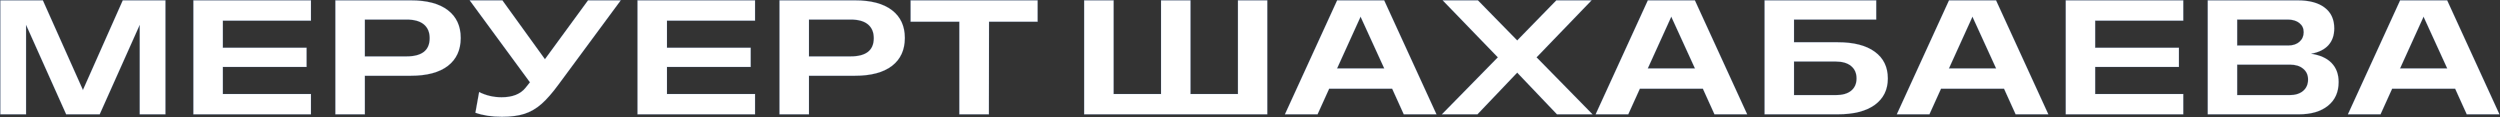 <?xml version="1.0" encoding="UTF-8"?> <svg xmlns="http://www.w3.org/2000/svg" viewBox="0 0 971.433 45.514" fill="none"><rect x="0" y="0" width="971.433" height="45.514" fill="#333333" stroke="none"/><mask id="path-1-outside-1_36_1006" maskUnits="userSpaceOnUse" x="-3.49" y="-3.49" width="3892.27" height="188.013" fill="black"><rect fill="white" x="-0.873" y="-0.873" width="973" height="47"></rect><path d="M0.127 0.127H16.655L32.226 34.944L47.703 0.127H64.293V44.429H54.284V9.704L38.744 44.429H25.707L10.137 9.704V44.429H0.127V0.127Z"></path><path d="M75.137 0.127H120.828V8.036H86.598V18.54H119.129V26.016H86.598V36.52H120.828V44.429H75.137V0.127Z"></path><path d="M130.313 0.127H159.631C165.912 0.127 170.711 1.404 174.027 3.958C177.364 6.512 179.032 10.106 179.032 14.74C179.032 19.415 177.364 23.04 174.027 25.614C170.69 28.169 165.892 29.445 159.631 29.445H141.774V44.429H130.313V0.127ZM157.962 21.907C163.956 21.907 166.953 19.549 166.953 14.833C166.953 12.526 166.201 10.745 164.697 9.488C163.194 8.232 160.949 7.604 157.962 7.604H141.774V21.907H157.962Z"></path><path d="M184.716 43.811L186.168 35.748C188.887 37.107 191.801 37.787 194.911 37.787C199.133 37.787 202.233 36.561 204.21 34.11L205.909 31.979L182.492 0.127H195.22L211.748 22.989L228.492 0.127H241.22L217.124 32.72C214.652 36.098 212.397 38.672 210.358 40.443C208.339 42.215 206.146 43.481 203.777 44.243C201.409 45.005 198.495 45.386 195.035 45.386C191.101 45.386 187.661 44.861 184.716 43.811Z"></path><path d="M247.708 0.127H293.4V8.036H259.17V18.54H291.7V26.016H259.17V36.52H293.4V44.429H247.708V0.127Z"></path><path d="M302.884 0.127H332.202C338.484 0.127 343.281 1.404 346.599 3.958C349.936 6.512 351.603 10.106 351.603 14.74C351.603 19.415 349.936 23.04 346.599 25.614C343.261 28.169 338.464 29.445 332.202 29.445H314.346V44.429H302.884V0.127ZM330.535 21.907C336.527 21.907 339.524 19.549 339.524 14.833C339.524 12.526 338.772 10.745 337.269 9.488C335.764 8.232 333.52 7.604 330.535 7.604H314.346V21.907H330.535Z"></path><path d="M372.764 8.438H353.828V0.127H403.195V8.438H384.319L384.259 44.429H372.764V8.438Z"></path><path d="M421.268 0.127H432.73V36.52H451.141V0.127H462.603V36.52H481.017V0.127H492.446V44.429H421.268V0.127Z"></path><path d="M519.572 0.127H537.86L558.189 44.429H545.46L540.95 34.481H516.482L511.972 44.429H499.273L519.572 0.127ZM537.86 26.572L528.684 6.522L519.572 26.572H537.86Z"></path><path d="M582.007 22.278L560.566 0.127H574.283L589.544 15.698L604.743 0.127H618.462L597.084 22.278L618.832 44.429H604.991L589.544 28.241L574.098 44.429H560.259L582.007 22.278Z"></path><path d="M640.303 0.127H658.592L678.921 44.429H666.192L661.682 34.481H637.214L632.704 44.429H620.005L640.303 0.127ZM658.592 26.572L649.415 6.522L640.303 26.572H658.592Z"></path><path d="M685.655 0.127H729.06V7.604H697.117V16.408H714.076C720.338 16.408 725.148 17.644 728.505 20.116C731.882 22.566 733.569 26.026 733.569 30.496C733.569 34.862 731.882 38.281 728.505 40.752C725.125 43.203 720.318 44.429 714.076 44.429H685.655V0.127ZM713.243 36.952C715.898 36.952 717.918 36.386 719.298 35.253C720.698 34.1 721.398 32.514 721.398 30.496C721.398 28.436 720.698 26.83 719.298 25.676C717.898 24.502 715.878 23.915 713.243 23.915H697.117V36.952H713.243Z"></path><path d="M757.328 0.127H775.617L795.945 44.429H783.216L778.706 34.481H754.238L749.728 44.429H737.032L757.328 0.127ZM775.617 26.572L766.442 6.522L757.328 26.572H775.617Z"></path><path d="M802.68 0.127H848.372V8.036H814.141V18.54H846.672V26.016H814.141V36.52H848.372V44.429H802.68V0.127Z"></path><path d="M857.856 0.127H892.796C897.368 0.127 900.88 1.075 903.33 2.97C905.803 4.844 907.038 7.532 907.038 11.033C907.038 13.71 906.275 15.893 904.75 17.582C903.228 19.251 900.993 20.352 898.048 20.888C901.548 21.403 904.205 22.608 906.018 24.502C907.83 26.377 908.737 28.838 908.737 31.886C908.737 35.799 907.358 38.868 904.598 41.092C901.838 43.317 898.068 44.429 893.291 44.429H857.856V0.127ZM889.119 17.675C890.931 17.675 892.384 17.201 893.476 16.254C894.588 15.286 895.143 14.03 895.143 12.485C895.143 11.002 894.576 9.818 893.443 8.932C892.311 8.046 890.809 7.604 888.934 7.604H869.318V17.675H889.119ZM889.614 36.952C891.859 36.952 893.618 36.417 894.896 35.346C896.193 34.254 896.843 32.771 896.843 30.897C896.843 29.126 896.203 27.726 894.928 26.696C893.671 25.645 891.971 25.12 889.829 25.12H869.318V36.952H889.614Z"></path><path d="M932.618 0.127H950.907L971.233 44.429H958.506L953.997 34.481H929.528L925.019 44.429H912.32L932.618 0.127ZM950.907 26.572L941.73 6.522L932.618 26.572H950.907Z"></path></mask><path d="M0.127 0.127H16.655L32.226 34.944L47.703 0.127H64.293V44.429H54.284V9.704L38.744 44.429H25.707L10.137 9.704V44.429H0.127V0.127Z" fill="url(#paint0_linear_36_1006)"></path><path d="M0.127 0.127H16.655L32.226 34.944L47.703 0.127H64.293V44.429H54.284V9.704L38.744 44.429H25.707L10.137 9.704V44.429H0.127V0.127Z" fill="white"></path><path d="M75.137 0.127H120.828V8.036H86.598V18.54H119.129V26.016H86.598V36.52H120.828V44.429H75.137V0.127Z" fill="url(#paint1_linear_36_1006)"></path><path d="M75.137 0.127H120.828V8.036H86.598V18.54H119.129V26.016H86.598V36.52H120.828V44.429H75.137V0.127Z" fill="white"></path><path d="M130.313 0.127H159.631C165.912 0.127 170.711 1.404 174.027 3.958C177.364 6.512 179.032 10.106 179.032 14.74C179.032 19.415 177.364 23.04 174.027 25.614C170.69 28.169 165.892 29.445 159.631 29.445H141.774V44.429H130.313V0.127ZM157.962 21.907C163.956 21.907 166.953 19.549 166.953 14.833C166.953 12.526 166.201 10.745 164.697 9.488C163.194 8.232 160.949 7.604 157.962 7.604H141.774V21.907H157.962Z" fill="url(#paint2_linear_36_1006)"></path><path d="M130.313 0.127H159.631C165.912 0.127 170.711 1.404 174.027 3.958C177.364 6.512 179.032 10.106 179.032 14.74C179.032 19.415 177.364 23.04 174.027 25.614C170.69 28.169 165.892 29.445 159.631 29.445H141.774V44.429H130.313V0.127ZM157.962 21.907C163.956 21.907 166.953 19.549 166.953 14.833C166.953 12.526 166.201 10.745 164.697 9.488C163.194 8.232 160.949 7.604 157.962 7.604H141.774V21.907H157.962Z" fill="white"></path><path d="M184.716 43.811L186.168 35.748C188.887 37.107 191.801 37.787 194.911 37.787C199.133 37.787 202.233 36.561 204.21 34.11L205.909 31.979L182.492 0.127H195.22L211.748 22.989L228.492 0.127H241.22L217.124 32.72C214.652 36.098 212.397 38.672 210.358 40.443C208.339 42.215 206.146 43.481 203.777 44.243C201.409 45.005 198.495 45.386 195.035 45.386C191.101 45.386 187.661 44.861 184.716 43.811Z" fill="url(#paint3_linear_36_1006)"></path><path d="M184.716 43.811L186.168 35.748C188.887 37.107 191.801 37.787 194.911 37.787C199.133 37.787 202.233 36.561 204.21 34.11L205.909 31.979L182.492 0.127H195.22L211.748 22.989L228.492 0.127H241.22L217.124 32.72C214.652 36.098 212.397 38.672 210.358 40.443C208.339 42.215 206.146 43.481 203.777 44.243C201.409 45.005 198.495 45.386 195.035 45.386C191.101 45.386 187.661 44.861 184.716 43.811Z" fill="white"></path><path d="M247.708 0.127H293.4V8.036H259.17V18.54H291.7V26.016H259.17V36.52H293.4V44.429H247.708V0.127Z" fill="url(#paint4_linear_36_1006)"></path><path d="M247.708 0.127H293.4V8.036H259.17V18.54H291.7V26.016H259.17V36.52H293.4V44.429H247.708V0.127Z" fill="white"></path><path d="M302.884 0.127H332.202C338.484 0.127 343.281 1.404 346.599 3.958C349.936 6.512 351.603 10.106 351.603 14.74C351.603 19.415 349.936 23.04 346.599 25.614C343.261 28.169 338.464 29.445 332.202 29.445H314.346V44.429H302.884V0.127ZM330.535 21.907C336.527 21.907 339.524 19.549 339.524 14.833C339.524 12.526 338.772 10.745 337.269 9.488C335.764 8.232 333.52 7.604 330.535 7.604H314.346V21.907H330.535Z" fill="url(#paint5_linear_36_1006)"></path><path d="M302.884 0.127H332.202C338.484 0.127 343.281 1.404 346.599 3.958C349.936 6.512 351.603 10.106 351.603 14.74C351.603 19.415 349.936 23.04 346.599 25.614C343.261 28.169 338.464 29.445 332.202 29.445H314.346V44.429H302.884V0.127ZM330.535 21.907C336.527 21.907 339.524 19.549 339.524 14.833C339.524 12.526 338.772 10.745 337.269 9.488C335.764 8.232 333.52 7.604 330.535 7.604H314.346V21.907H330.535Z" fill="white"></path><path d="M372.764 8.438H353.828V0.127H403.195V8.438H384.319L384.259 44.429H372.764V8.438Z" fill="url(#paint6_linear_36_1006)"></path><path d="M372.764 8.438H353.828V0.127H403.195V8.438H384.319L384.259 44.429H372.764V8.438Z" fill="white"></path><path d="M421.268 0.127H432.73V36.52H451.141V0.127H462.603V36.52H481.017V0.127H492.446V44.429H421.268V0.127Z" fill="url(#paint7_linear_36_1006)"></path><path d="M421.268 0.127H432.73V36.52H451.141V0.127H462.603V36.52H481.017V0.127H492.446V44.429H421.268V0.127Z" fill="white"></path><path d="M519.572 0.127H537.86L558.189 44.429H545.46L540.95 34.481H516.482L511.972 44.429H499.273L519.572 0.127ZM537.86 26.572L528.684 6.522L519.572 26.572H537.86Z" fill="url(#paint8_linear_36_1006)"></path><path d="M519.572 0.127H537.86L558.189 44.429H545.46L540.95 34.481H516.482L511.972 44.429H499.273L519.572 0.127ZM537.86 26.572L528.684 6.522L519.572 26.572H537.86Z" fill="white"></path><path d="M582.007 22.278L560.566 0.127H574.283L589.544 15.698L604.743 0.127H618.462L597.084 22.278L618.832 44.429H604.991L589.544 28.241L574.098 44.429H560.259L582.007 22.278Z" fill="url(#paint9_linear_36_1006)"></path><path d="M582.007 22.278L560.566 0.127H574.283L589.544 15.698L604.743 0.127H618.462L597.084 22.278L618.832 44.429H604.991L589.544 28.241L574.098 44.429H560.259L582.007 22.278Z" fill="white"></path><path d="M640.303 0.127H658.592L678.921 44.429H666.192L661.682 34.481H637.214L632.704 44.429H620.005L640.303 0.127ZM658.592 26.572L649.415 6.522L640.303 26.572H658.592Z" fill="url(#paint10_linear_36_1006)"></path><path d="M640.303 0.127H658.592L678.921 44.429H666.192L661.682 34.481H637.214L632.704 44.429H620.005L640.303 0.127ZM658.592 26.572L649.415 6.522L640.303 26.572H658.592Z" fill="white"></path><path d="M685.655 0.127H729.06V7.604H697.117V16.408H714.076C720.338 16.408 725.148 17.644 728.505 20.116C731.882 22.566 733.569 26.026 733.569 30.496C733.569 34.862 731.882 38.281 728.505 40.752C725.125 43.203 720.318 44.429 714.076 44.429H685.655V0.127ZM713.243 36.952C715.898 36.952 717.918 36.386 719.298 35.253C720.698 34.1 721.398 32.514 721.398 30.496C721.398 28.436 720.698 26.83 719.298 25.676C717.898 24.502 715.878 23.915 713.243 23.915H697.117V36.952H713.243Z" fill="url(#paint11_linear_36_1006)"></path><path d="M685.655 0.127H729.06V7.604H697.117V16.408H714.076C720.338 16.408 725.148 17.644 728.505 20.116C731.882 22.566 733.569 26.026 733.569 30.496C733.569 34.862 731.882 38.281 728.505 40.752C725.125 43.203 720.318 44.429 714.076 44.429H685.655V0.127ZM713.243 36.952C715.898 36.952 717.918 36.386 719.298 35.253C720.698 34.1 721.398 32.514 721.398 30.496C721.398 28.436 720.698 26.83 719.298 25.676C717.898 24.502 715.878 23.915 713.243 23.915H697.117V36.952H713.243Z" fill="white"></path><path d="M757.328 0.127H775.617L795.945 44.429H783.216L778.706 34.481H754.238L749.728 44.429H737.032L757.328 0.127ZM775.617 26.572L766.442 6.522L757.328 26.572H775.617Z" fill="url(#paint12_linear_36_1006)"></path><path d="M757.328 0.127H775.617L795.945 44.429H783.216L778.706 34.481H754.238L749.728 44.429H737.032L757.328 0.127ZM775.617 26.572L766.442 6.522L757.328 26.572H775.617Z" fill="white"></path><path d="M802.68 0.127H848.372V8.036H814.141V18.54H846.672V26.016H814.141V36.52H848.372V44.429H802.68V0.127Z" fill="url(#paint13_linear_36_1006)"></path><path d="M802.68 0.127H848.372V8.036H814.141V18.54H846.672V26.016H814.141V36.52H848.372V44.429H802.68V0.127Z" fill="white"></path><path d="M857.856 0.127H892.796C897.368 0.127 900.88 1.075 903.33 2.97C905.803 4.844 907.038 7.532 907.038 11.033C907.038 13.71 906.275 15.893 904.75 17.582C903.228 19.251 900.993 20.352 898.048 20.888C901.548 21.403 904.205 22.608 906.018 24.502C907.83 26.377 908.737 28.838 908.737 31.886C908.737 35.799 907.358 38.868 904.598 41.092C901.838 43.317 898.068 44.429 893.291 44.429H857.856V0.127ZM889.119 17.675C890.931 17.675 892.384 17.201 893.476 16.254C894.588 15.286 895.143 14.03 895.143 12.485C895.143 11.002 894.576 9.818 893.443 8.932C892.311 8.046 890.809 7.604 888.934 7.604H869.318V17.675H889.119ZM889.614 36.952C891.859 36.952 893.618 36.417 894.896 35.346C896.193 34.254 896.843 32.771 896.843 30.897C896.843 29.126 896.203 27.726 894.928 26.696C893.671 25.645 891.971 25.12 889.829 25.12H869.318V36.952H889.614Z" fill="url(#paint14_linear_36_1006)"></path><path d="M857.856 0.127H892.796C897.368 0.127 900.88 1.075 903.33 2.97C905.803 4.844 907.038 7.532 907.038 11.033C907.038 13.71 906.275 15.893 904.75 17.582C903.228 19.251 900.993 20.352 898.048 20.888C901.548 21.403 904.205 22.608 906.018 24.502C907.83 26.377 908.737 28.838 908.737 31.886C908.737 35.799 907.358 38.868 904.598 41.092C901.838 43.317 898.068 44.429 893.291 44.429H857.856V0.127ZM889.119 17.675C890.931 17.675 892.384 17.201 893.476 16.254C894.588 15.286 895.143 14.03 895.143 12.485C895.143 11.002 894.576 9.818 893.443 8.932C892.311 8.046 890.809 7.604 888.934 7.604H869.318V17.675H889.119ZM889.614 36.952C891.859 36.952 893.618 36.417 894.896 35.346C896.193 34.254 896.843 32.771 896.843 30.897C896.843 29.126 896.203 27.726 894.928 26.696C893.671 25.645 891.971 25.12 889.829 25.12H869.318V36.952H889.614Z" fill="white"></path><path d="M932.618 0.127H950.907L971.233 44.429H958.506L953.997 34.481H929.528L925.019 44.429H912.32L932.618 0.127ZM950.907 26.572L941.73 6.522L932.618 26.572H950.907Z" fill="url(#paint15_linear_36_1006)"></path><path d="M932.618 0.127H950.907L971.233 44.429H958.506L953.997 34.481H929.528L925.019 44.429H912.32L932.618 0.127ZM950.907 26.572L941.73 6.522L932.618 26.572H950.907Z" fill="white"></path><path d="M0.127 0.127H16.655L32.226 34.944L47.703 0.127H64.293V44.429H54.284V9.704L38.744 44.429H25.707L10.137 9.704V44.429H0.127V0.127Z" stroke="#427EDB" stroke-opacity="0.2" stroke-width="0.255" mask="url(#path-1-outside-1_36_1006)"></path><path d="M75.137 0.127H120.828V8.036H86.598V18.54H119.129V26.016H86.598V36.52H120.828V44.429H75.137V0.127Z" stroke="#427EDB" stroke-opacity="0.2" stroke-width="0.255" mask="url(#path-1-outside-1_36_1006)"></path><path d="M130.313 0.127H159.631C165.912 0.127 170.711 1.404 174.027 3.958C177.364 6.512 179.032 10.106 179.032 14.74C179.032 19.415 177.364 23.04 174.027 25.614C170.69 28.169 165.892 29.445 159.631 29.445H141.774V44.429H130.313V0.127ZM157.962 21.907C163.956 21.907 166.953 19.549 166.953 14.833C166.953 12.526 166.201 10.745 164.697 9.488C163.194 8.232 160.949 7.604 157.962 7.604H141.774V21.907H157.962Z" stroke="#427EDB" stroke-opacity="0.2" stroke-width="0.255" mask="url(#path-1-outside-1_36_1006)"></path><path d="M184.716 43.811L186.168 35.748C188.887 37.107 191.801 37.787 194.911 37.787C199.133 37.787 202.233 36.561 204.21 34.11L205.909 31.979L182.492 0.127H195.22L211.748 22.989L228.492 0.127H241.22L217.124 32.72C214.652 36.098 212.397 38.672 210.358 40.443C208.339 42.215 206.146 43.481 203.777 44.243C201.409 45.005 198.495 45.386 195.035 45.386C191.101 45.386 187.661 44.861 184.716 43.811Z" stroke="#427EDB" stroke-opacity="0.2" stroke-width="0.255" mask="url(#path-1-outside-1_36_1006)"></path><path d="M247.708 0.127H293.4V8.036H259.17V18.54H291.7V26.016H259.17V36.52H293.4V44.429H247.708V0.127Z" stroke="#427EDB" stroke-opacity="0.2" stroke-width="0.255" mask="url(#path-1-outside-1_36_1006)"></path><path d="M302.884 0.127H332.202C338.484 0.127 343.281 1.404 346.599 3.958C349.936 6.512 351.603 10.106 351.603 14.74C351.603 19.415 349.936 23.04 346.599 25.614C343.261 28.169 338.464 29.445 332.202 29.445H314.346V44.429H302.884V0.127ZM330.535 21.907C336.527 21.907 339.524 19.549 339.524 14.833C339.524 12.526 338.772 10.745 337.269 9.488C335.764 8.232 333.52 7.604 330.535 7.604H314.346V21.907H330.535Z" stroke="#427EDB" stroke-opacity="0.2" stroke-width="0.255" mask="url(#path-1-outside-1_36_1006)"></path><path d="M372.764 8.438H353.828V0.127H403.195V8.438H384.319L384.259 44.429H372.764V8.438Z" stroke="#427EDB" stroke-opacity="0.2" stroke-width="0.255" mask="url(#path-1-outside-1_36_1006)"></path><path d="M421.268 0.127H432.73V36.52H451.141V0.127H462.603V36.52H481.017V0.127H492.446V44.429H421.268V0.127Z" stroke="#427EDB" stroke-opacity="0.2" stroke-width="0.255" mask="url(#path-1-outside-1_36_1006)"></path><path d="M519.572 0.127H537.86L558.189 44.429H545.46L540.95 34.481H516.482L511.972 44.429H499.273L519.572 0.127ZM537.86 26.572L528.684 6.522L519.572 26.572H537.86Z" stroke="#427EDB" stroke-opacity="0.2" stroke-width="0.255" mask="url(#path-1-outside-1_36_1006)"></path><path d="M582.007 22.278L560.566 0.127H574.283L589.544 15.698L604.743 0.127H618.462L597.084 22.278L618.832 44.429H604.991L589.544 28.241L574.098 44.429H560.259L582.007 22.278Z" stroke="#427EDB" stroke-opacity="0.2" stroke-width="0.255" mask="url(#path-1-outside-1_36_1006)"></path><path d="M640.303 0.127H658.592L678.921 44.429H666.192L661.682 34.481H637.214L632.704 44.429H620.005L640.303 0.127ZM658.592 26.572L649.415 6.522L640.303 26.572H658.592Z" stroke="#427EDB" stroke-opacity="0.2" stroke-width="0.255" mask="url(#path-1-outside-1_36_1006)"></path><path d="M685.655 0.127H729.06V7.604H697.117V16.408H714.076C720.338 16.408 725.148 17.644 728.505 20.116C731.882 22.566 733.569 26.026 733.569 30.496C733.569 34.862 731.882 38.281 728.505 40.752C725.125 43.203 720.318 44.429 714.076 44.429H685.655V0.127ZM713.243 36.952C715.898 36.952 717.918 36.386 719.298 35.253C720.698 34.1 721.398 32.514 721.398 30.496C721.398 28.436 720.698 26.83 719.298 25.676C717.898 24.502 715.878 23.915 713.243 23.915H697.117V36.952H713.243Z" stroke="#427EDB" stroke-opacity="0.2" stroke-width="0.255" mask="url(#path-1-outside-1_36_1006)"></path><path d="M757.328 0.127H775.617L795.945 44.429H783.216L778.706 34.481H754.238L749.728 44.429H737.032L757.328 0.127ZM775.617 26.572L766.442 6.522L757.328 26.572H775.617Z" stroke="#427EDB" stroke-opacity="0.2" stroke-width="0.255" mask="url(#path-1-outside-1_36_1006)"></path><path d="M802.68 0.127H848.372V8.036H814.141V18.54H846.672V26.016H814.141V36.52H848.372V44.429H802.68V0.127Z" stroke="#427EDB" stroke-opacity="0.2" stroke-width="0.255" mask="url(#path-1-outside-1_36_1006)"></path><path d="M857.856 0.127H892.796C897.368 0.127 900.88 1.075 903.33 2.97C905.803 4.844 907.038 7.532 907.038 11.033C907.038 13.71 906.275 15.893 904.75 17.582C903.228 19.251 900.993 20.352 898.048 20.888C901.548 21.403 904.205 22.608 906.018 24.502C907.83 26.377 908.737 28.838 908.737 31.886C908.737 35.799 907.358 38.868 904.598 41.092C901.838 43.317 898.068 44.429 893.291 44.429H857.856V0.127ZM889.119 17.675C890.931 17.675 892.384 17.201 893.476 16.254C894.588 15.286 895.143 14.03 895.143 12.485C895.143 11.002 894.576 9.818 893.443 8.932C892.311 8.046 890.809 7.604 888.934 7.604H869.318V17.675H889.119ZM889.614 36.952C891.859 36.952 893.618 36.417 894.896 35.346C896.193 34.254 896.843 32.771 896.843 30.897C896.843 29.126 896.203 27.726 894.928 26.696C893.671 25.645 891.971 25.12 889.829 25.12H869.318V36.952H889.614Z" stroke="#427EDB" stroke-opacity="0.2" stroke-width="0.255" mask="url(#path-1-outside-1_36_1006)"></path><path d="M932.618 0.127H950.907L971.233 44.429H958.506L953.997 34.481H929.528L925.019 44.429H912.32L932.618 0.127ZM950.907 26.572L941.73 6.522L932.618 26.572H950.907Z" stroke="#427EDB" stroke-opacity="0.2" stroke-width="0.255" mask="url(#path-1-outside-1_36_1006)"></path><defs><linearGradient id="paint0_linear_36_1006" x1="-22.547" y1="77.72" x2="3889.72" y2="77.72" gradientUnits="userSpaceOnUse"><stop stop-color="#4A4A4A"></stop><stop offset="0.558" stop-color="#353535"></stop><stop offset="0.995" stop-color="#2A2A2A"></stop></linearGradient><linearGradient id="paint1_linear_36_1006" x1="-22.547" y1="77.72" x2="3889.72" y2="77.72" gradientUnits="userSpaceOnUse"><stop stop-color="#4A4A4A"></stop><stop offset="0.558" stop-color="#353535"></stop><stop offset="0.995" stop-color="#2A2A2A"></stop></linearGradient><linearGradient id="paint2_linear_36_1006" x1="-22.547" y1="77.72" x2="3889.72" y2="77.72" gradientUnits="userSpaceOnUse"><stop stop-color="#4A4A4A"></stop><stop offset="0.558" stop-color="#353535"></stop><stop offset="0.995" stop-color="#2A2A2A"></stop></linearGradient><linearGradient id="paint3_linear_36_1006" x1="-22.547" y1="77.72" x2="3889.72" y2="77.72" gradientUnits="userSpaceOnUse"><stop stop-color="#4A4A4A"></stop><stop offset="0.558" stop-color="#353535"></stop><stop offset="0.995" stop-color="#2A2A2A"></stop></linearGradient><linearGradient id="paint4_linear_36_1006" x1="-22.547" y1="77.72" x2="3889.72" y2="77.72" gradientUnits="userSpaceOnUse"><stop stop-color="#4A4A4A"></stop><stop offset="0.558" stop-color="#353535"></stop><stop offset="0.995" stop-color="#2A2A2A"></stop></linearGradient><linearGradient id="paint5_linear_36_1006" x1="-22.547" y1="77.72" x2="3889.72" y2="77.72" gradientUnits="userSpaceOnUse"><stop stop-color="#4A4A4A"></stop><stop offset="0.558" stop-color="#353535"></stop><stop offset="0.995" stop-color="#2A2A2A"></stop></linearGradient><linearGradient id="paint6_linear_36_1006" x1="-22.547" y1="77.72" x2="3889.72" y2="77.72" gradientUnits="userSpaceOnUse"><stop stop-color="#4A4A4A"></stop><stop offset="0.558" stop-color="#353535"></stop><stop offset="0.995" stop-color="#2A2A2A"></stop></linearGradient><linearGradient id="paint7_linear_36_1006" x1="-22.547" y1="77.72" x2="3889.72" y2="77.72" gradientUnits="userSpaceOnUse"><stop stop-color="#4A4A4A"></stop><stop offset="0.558" stop-color="#353535"></stop><stop offset="0.995" stop-color="#2A2A2A"></stop></linearGradient><linearGradient id="paint8_linear_36_1006" x1="-22.547" y1="77.72" x2="3889.72" y2="77.72" gradientUnits="userSpaceOnUse"><stop stop-color="#4A4A4A"></stop><stop offset="0.558" stop-color="#353535"></stop><stop offset="0.995" stop-color="#2A2A2A"></stop></linearGradient><linearGradient id="paint9_linear_36_1006" x1="-22.547" y1="77.72" x2="3889.72" y2="77.72" gradientUnits="userSpaceOnUse"><stop stop-color="#4A4A4A"></stop><stop offset="0.558" stop-color="#353535"></stop><stop offset="0.995" stop-color="#2A2A2A"></stop></linearGradient><linearGradient id="paint10_linear_36_1006" x1="-22.547" y1="77.72" x2="3889.72" y2="77.72" gradientUnits="userSpaceOnUse"><stop stop-color="#4A4A4A"></stop><stop offset="0.558" stop-color="#353535"></stop><stop offset="0.995" stop-color="#2A2A2A"></stop></linearGradient><linearGradient id="paint11_linear_36_1006" x1="-22.547" y1="77.72" x2="3889.72" y2="77.72" gradientUnits="userSpaceOnUse"><stop stop-color="#4A4A4A"></stop><stop offset="0.558" stop-color="#353535"></stop><stop offset="0.995" stop-color="#2A2A2A"></stop></linearGradient><linearGradient id="paint12_linear_36_1006" x1="-22.547" y1="77.72" x2="3889.72" y2="77.72" gradientUnits="userSpaceOnUse"><stop stop-color="#4A4A4A"></stop><stop offset="0.558" stop-color="#353535"></stop><stop offset="0.995" stop-color="#2A2A2A"></stop></linearGradient><linearGradient id="paint13_linear_36_1006" x1="-22.547" y1="77.72" x2="3889.72" y2="77.72" gradientUnits="userSpaceOnUse"><stop stop-color="#4A4A4A"></stop><stop offset="0.558" stop-color="#353535"></stop><stop offset="0.995" stop-color="#2A2A2A"></stop></linearGradient><linearGradient id="paint14_linear_36_1006" x1="-22.547" y1="77.72" x2="3889.72" y2="77.72" gradientUnits="userSpaceOnUse"><stop stop-color="#4A4A4A"></stop><stop offset="0.558" stop-color="#353535"></stop><stop offset="0.995" stop-color="#2A2A2A"></stop></linearGradient><linearGradient id="paint15_linear_36_1006" x1="-22.547" y1="77.72" x2="3889.72" y2="77.72" gradientUnits="userSpaceOnUse"><stop stop-color="#4A4A4A"></stop><stop offset="0.558" stop-color="#353535"></stop><stop offset="0.995" stop-color="#2A2A2A"></stop></linearGradient></defs></svg> 
